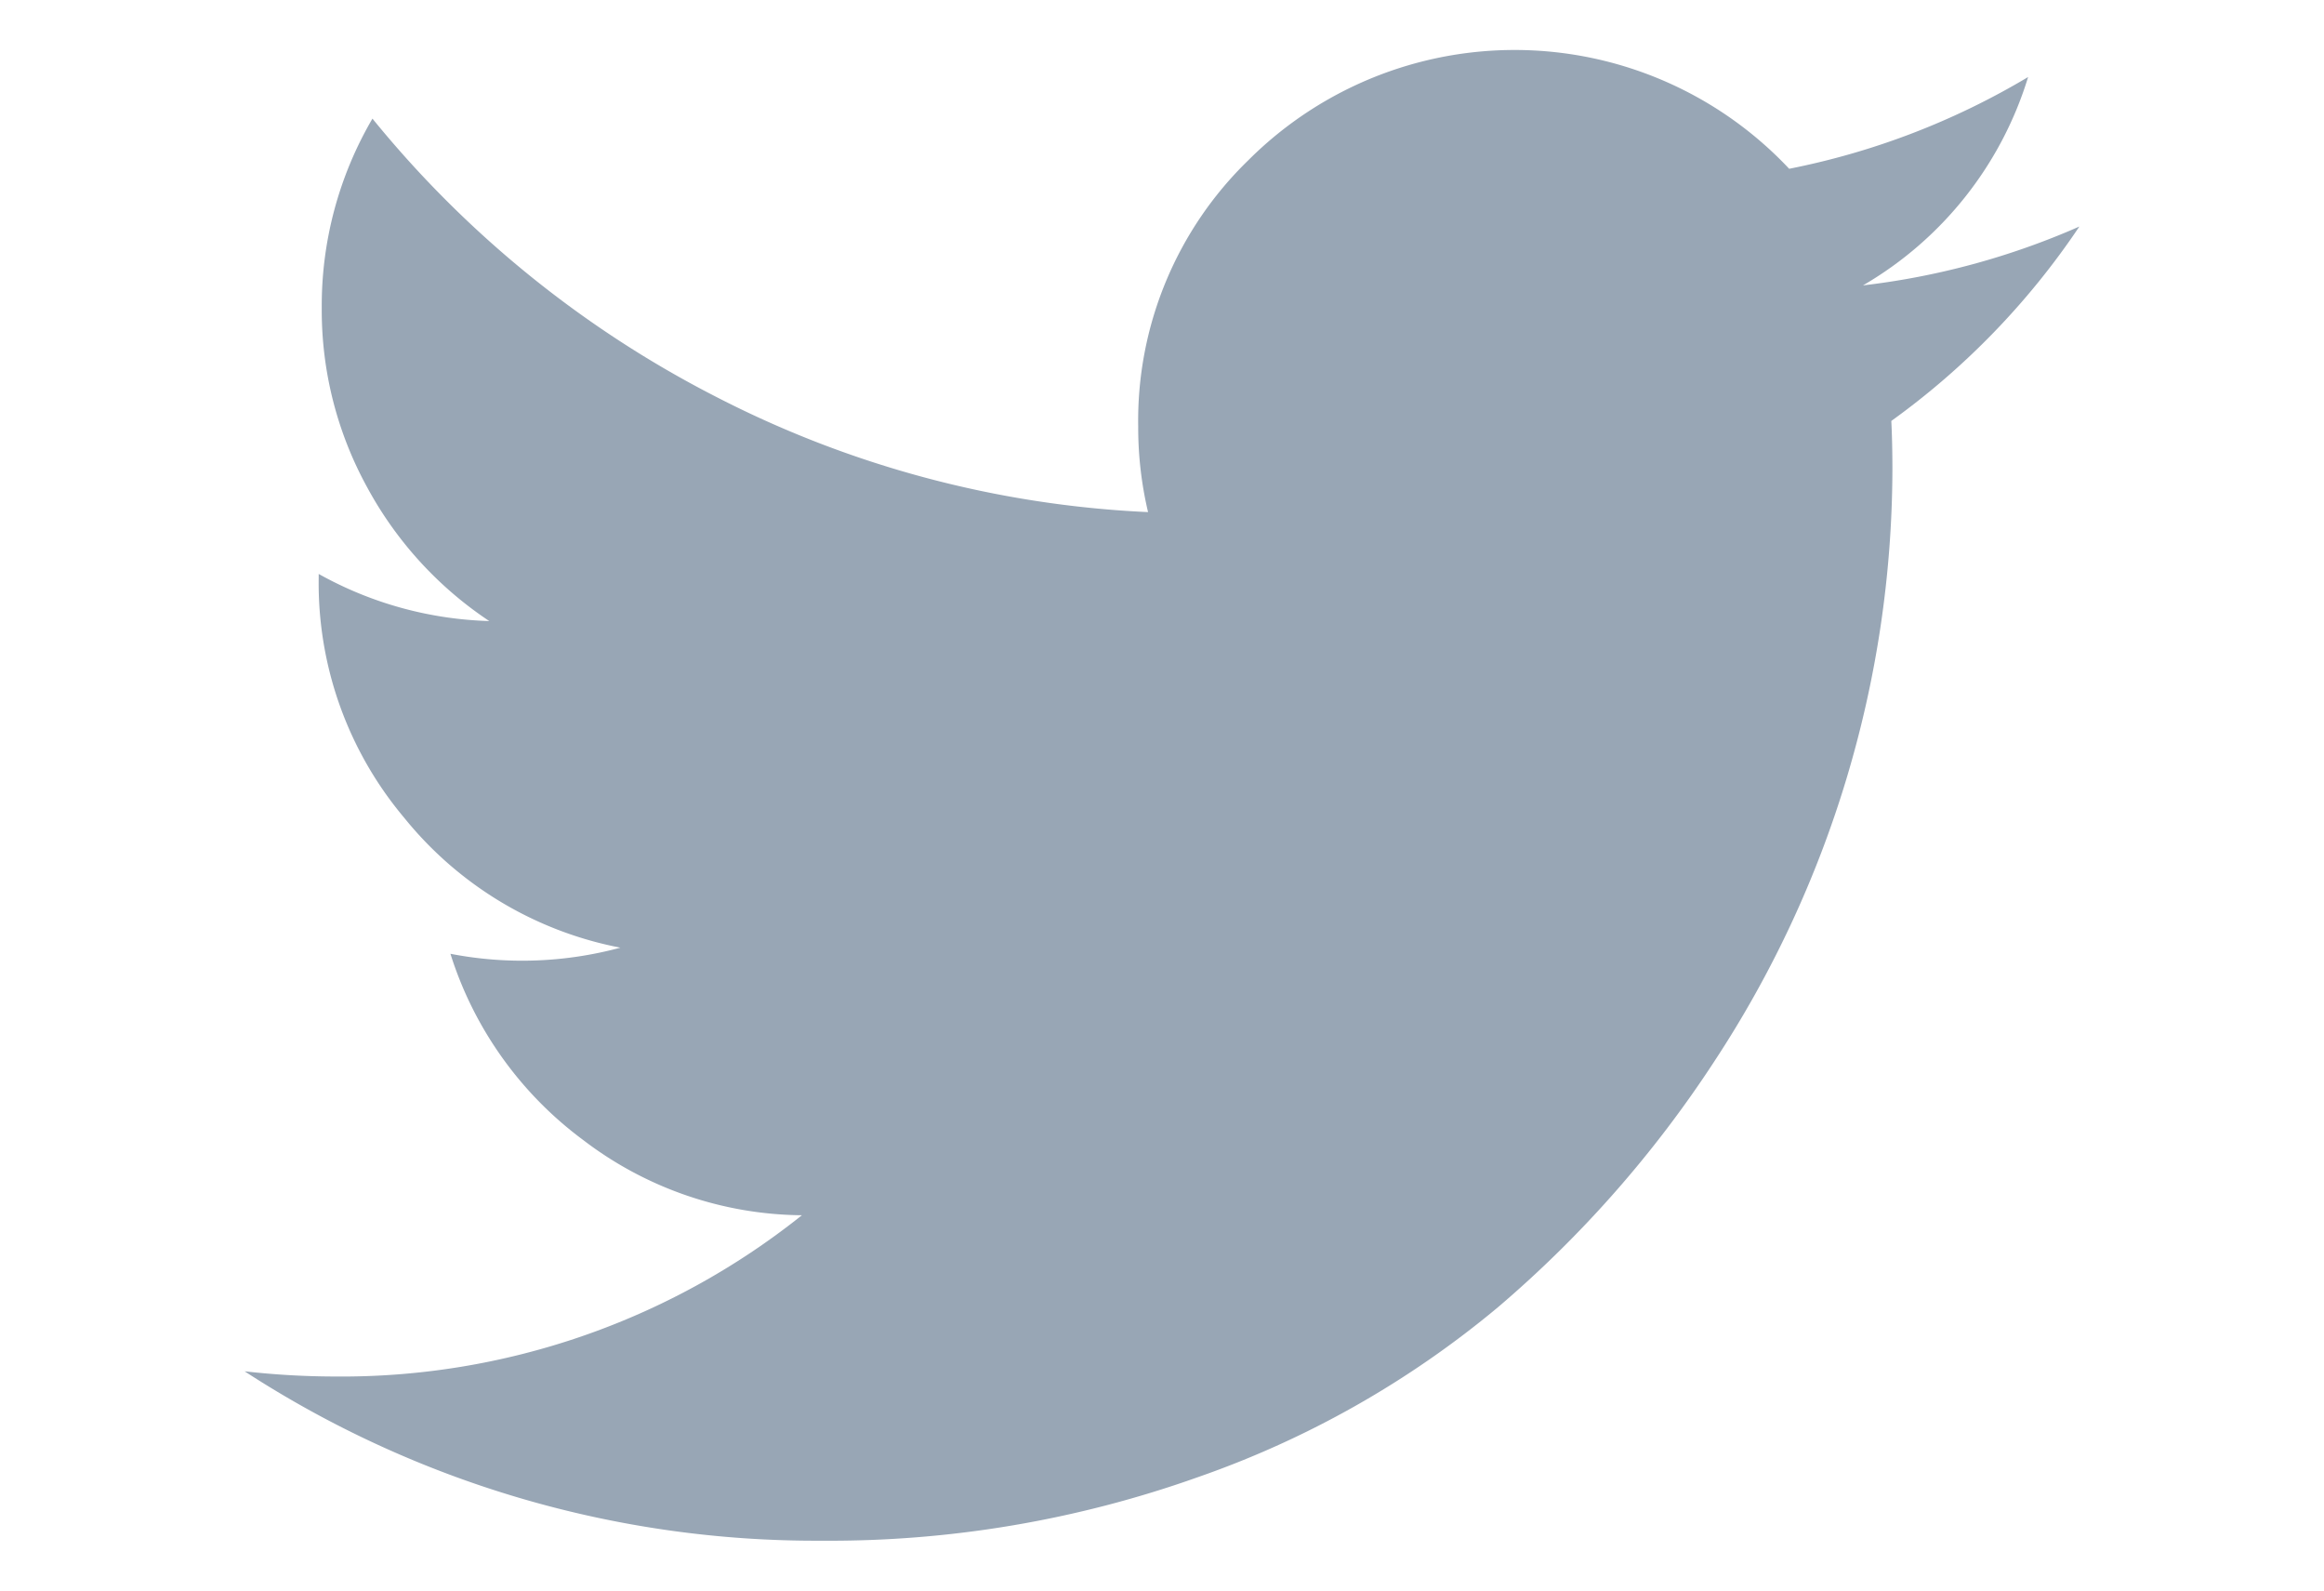<svg xmlns="http://www.w3.org/2000/svg" width="38" height="26" viewBox="-4 -0.816 38 26"><g transform="translate(0)"><path d="M30,2.887a12.458,12.458,0,0,1-3.075,3.178q.018.352.018.8a17.675,17.675,0,0,1-2.918,9.678A18.7,18.7,0,0,1,20.5,20.547a15.708,15.708,0,0,1-4.915,2.784,17.951,17.951,0,0,1-6.153,1.038A17.13,17.13,0,0,1,0,21.6a13.286,13.286,0,0,0,1.468.085,12.065,12.065,0,0,0,7.644-2.636,5.968,5.968,0,0,1-3.574-1.228,6.049,6.049,0,0,1-2.173-3.046,6.153,6.153,0,0,0,2.779-.1,6,6,0,0,1-3.533-2.121,5.954,5.954,0,0,1-1.4-3.912V8.566A6.069,6.069,0,0,0,4,9.336,6.12,6.12,0,0,1,2,7.143a6.007,6.007,0,0,1-.739-2.927A6.05,6.05,0,0,1,2.09,1.123,17.519,17.519,0,0,0,7.7,5.666a17.1,17.1,0,0,0,7.072,1.889,6,6,0,0,1-.161-1.4,5.929,5.929,0,0,1,1.8-4.351,6.16,6.16,0,0,1,8.844.139,12.256,12.256,0,0,0,3.907-1.5,5.95,5.95,0,0,1-2.7,3.406A12.308,12.308,0,0,0,30,2.887Z" transform="translate(0 0)" fill="#98a6b5"/></g></svg>